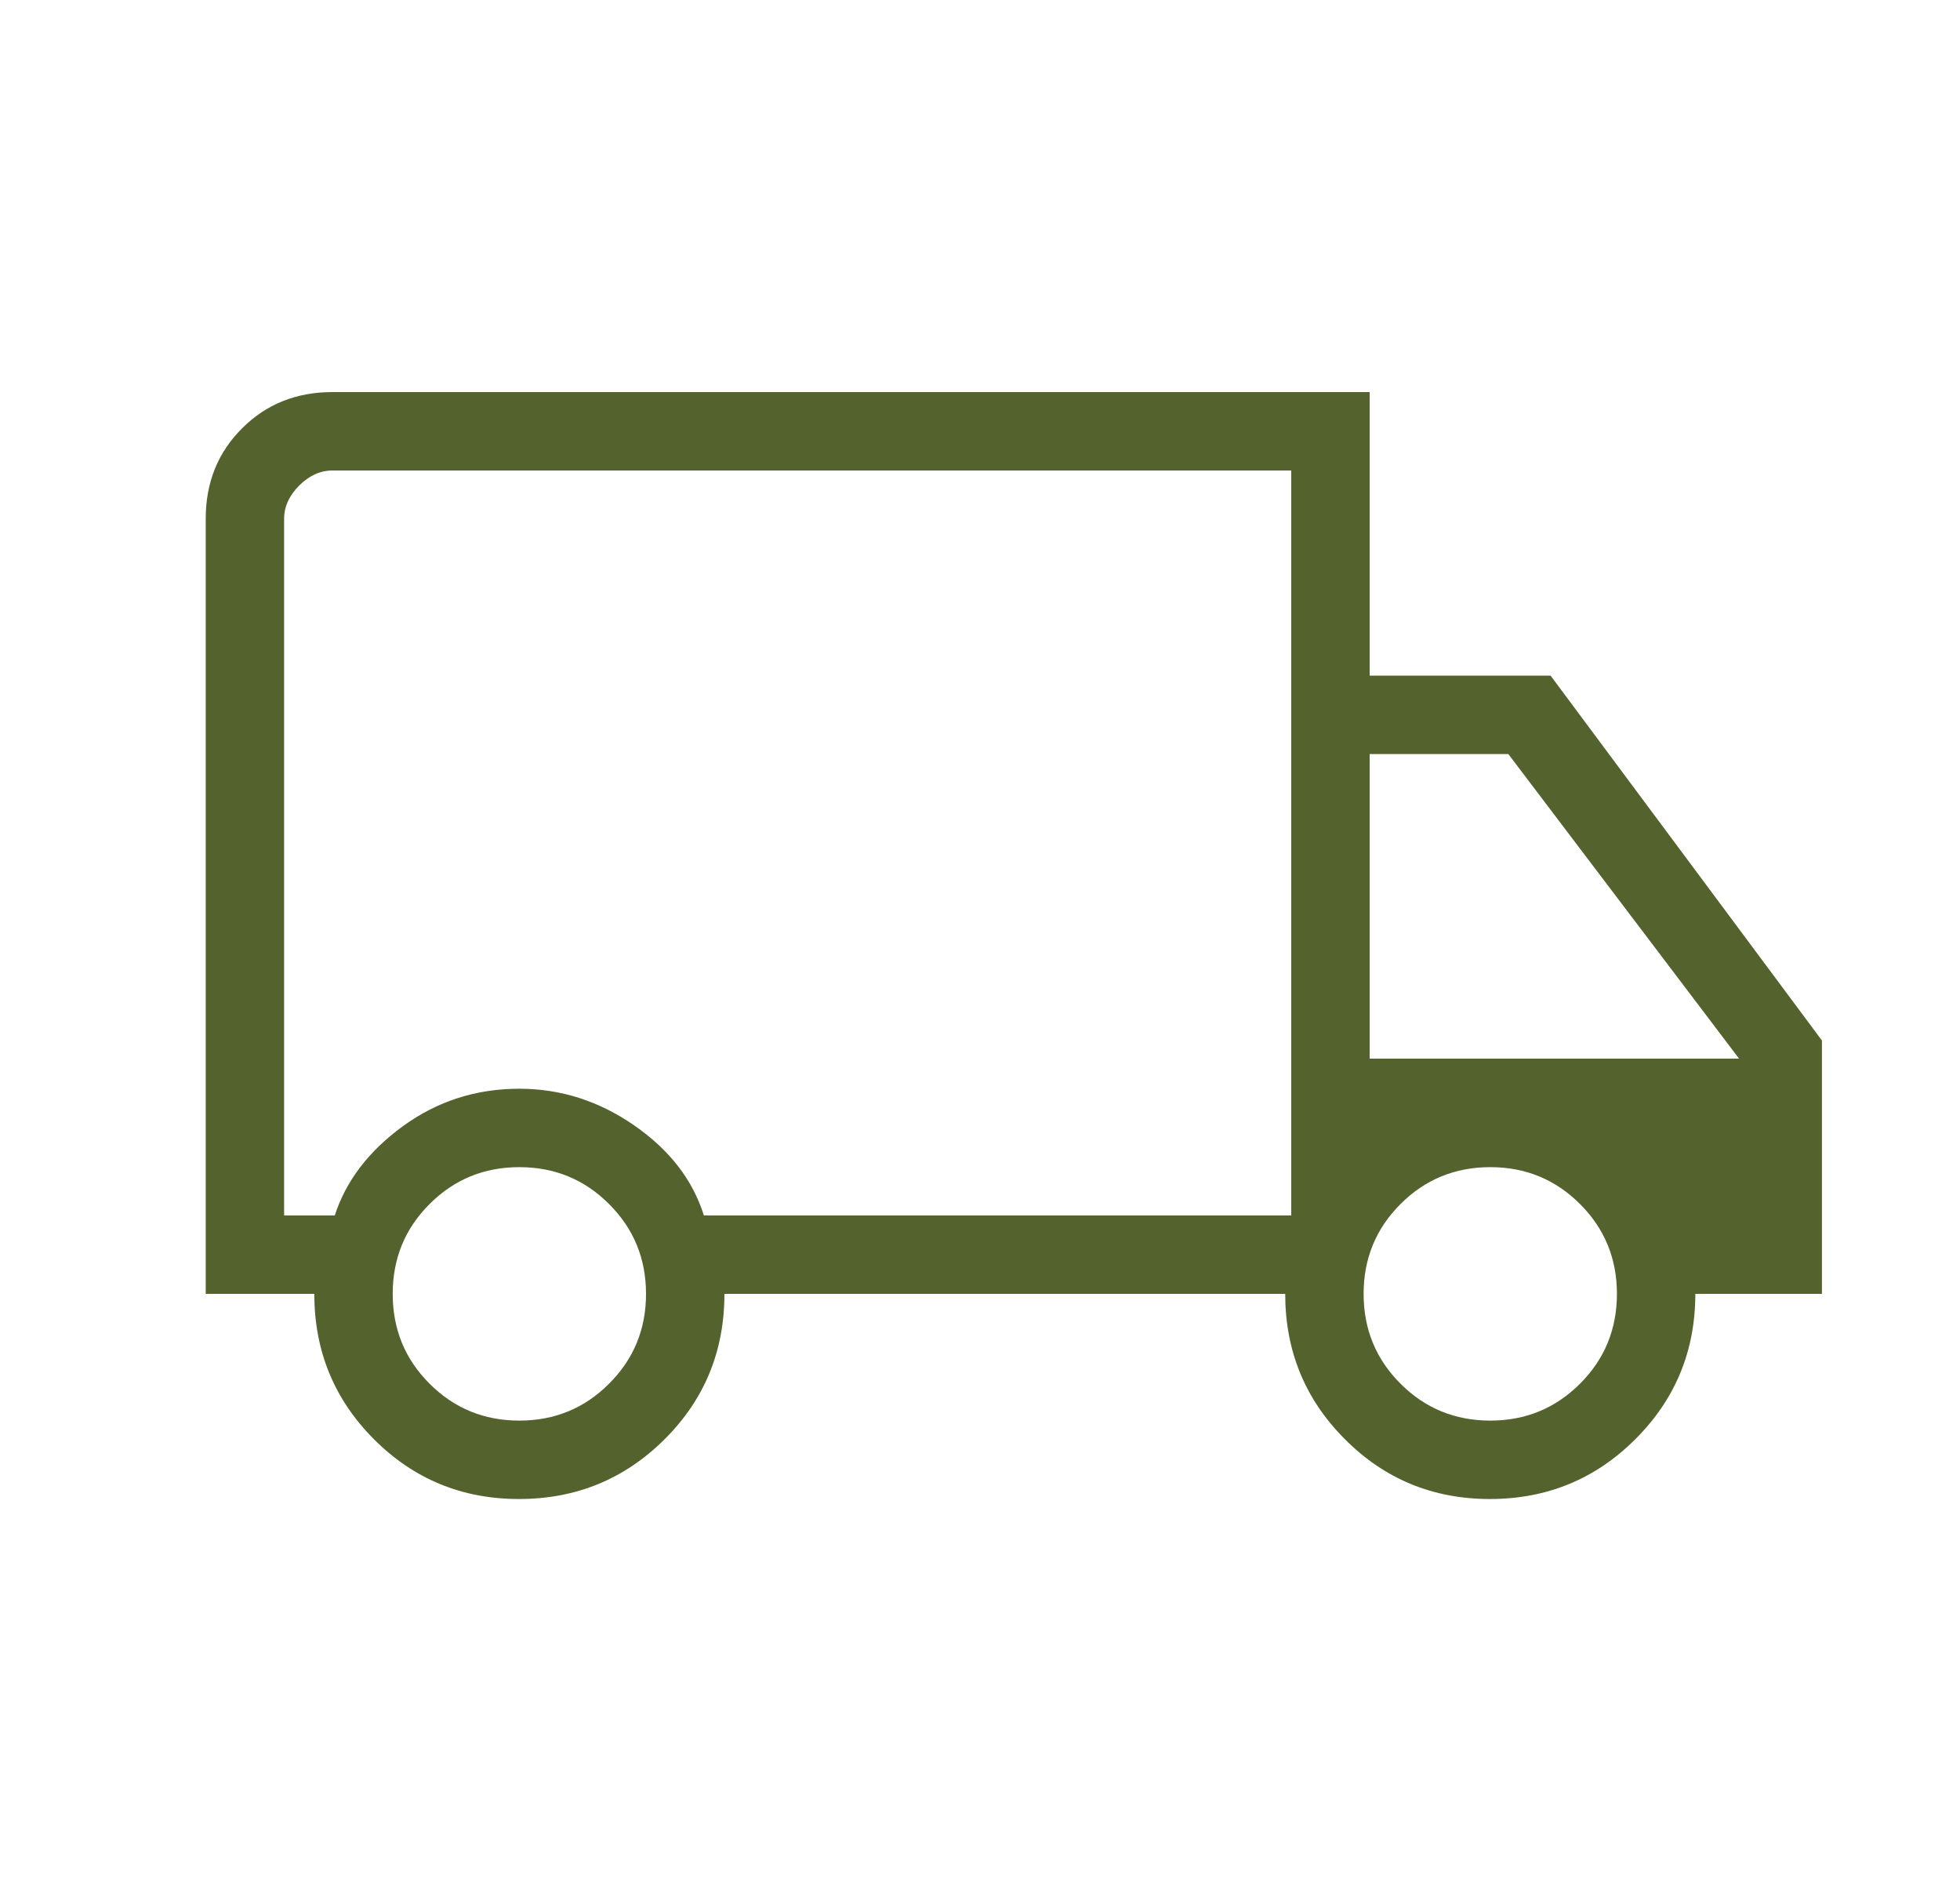 <?xml version="1.0" encoding="UTF-8"?> <svg xmlns="http://www.w3.org/2000/svg" width="25" height="24" viewBox="0 0 25 24" fill="none"><path d="M6.62 19.116C5.892 19.116 5.275 18.861 4.768 18.352C4.262 17.844 4.009 17.227 4.009 16.5H2.624V6.615C2.624 6.155 2.778 5.771 3.087 5.463C3.395 5.154 3.779 5 4.24 5H17.47V8.616H19.778L23.239 13.269V16.5H21.624C21.624 17.227 21.369 17.844 20.86 18.352C20.351 18.861 19.732 19.116 19.004 19.116C18.276 19.116 17.659 18.861 17.153 18.352C16.646 17.844 16.393 17.227 16.393 16.5H9.24C9.24 17.231 8.985 17.849 8.475 18.356C7.966 18.862 7.347 19.116 6.62 19.116ZM6.624 18.116C7.074 18.116 7.456 17.959 7.769 17.645C8.083 17.332 8.24 16.95 8.24 16.5C8.24 16.05 8.083 15.668 7.769 15.355C7.456 15.041 7.074 14.884 6.624 14.884C6.174 14.884 5.792 15.041 5.479 15.355C5.165 15.668 5.009 16.05 5.009 16.5C5.009 16.95 5.165 17.332 5.479 17.645C5.792 17.959 6.174 18.116 6.624 18.116ZM3.624 15.5H4.27C4.413 15.059 4.702 14.68 5.14 14.361C5.577 14.043 6.072 13.884 6.624 13.884C7.151 13.884 7.64 14.04 8.09 14.352C8.54 14.664 8.836 15.046 8.978 15.5H16.47V6H4.24C4.086 6 3.945 6.064 3.816 6.192C3.688 6.32 3.624 6.462 3.624 6.615V15.5ZM19.009 18.116C19.459 18.116 19.84 17.959 20.154 17.645C20.467 17.332 20.624 16.95 20.624 16.5C20.624 16.05 20.467 15.668 20.154 15.355C19.84 15.041 19.459 14.884 19.009 14.884C18.559 14.884 18.177 15.041 17.863 15.355C17.55 15.668 17.393 16.05 17.393 16.5C17.393 16.95 17.55 17.332 17.863 17.645C18.177 17.959 18.559 18.116 19.009 18.116ZM17.47 13.5H22.182L19.239 9.616H17.47V13.5Z" fill="#54622E"></path></svg> 